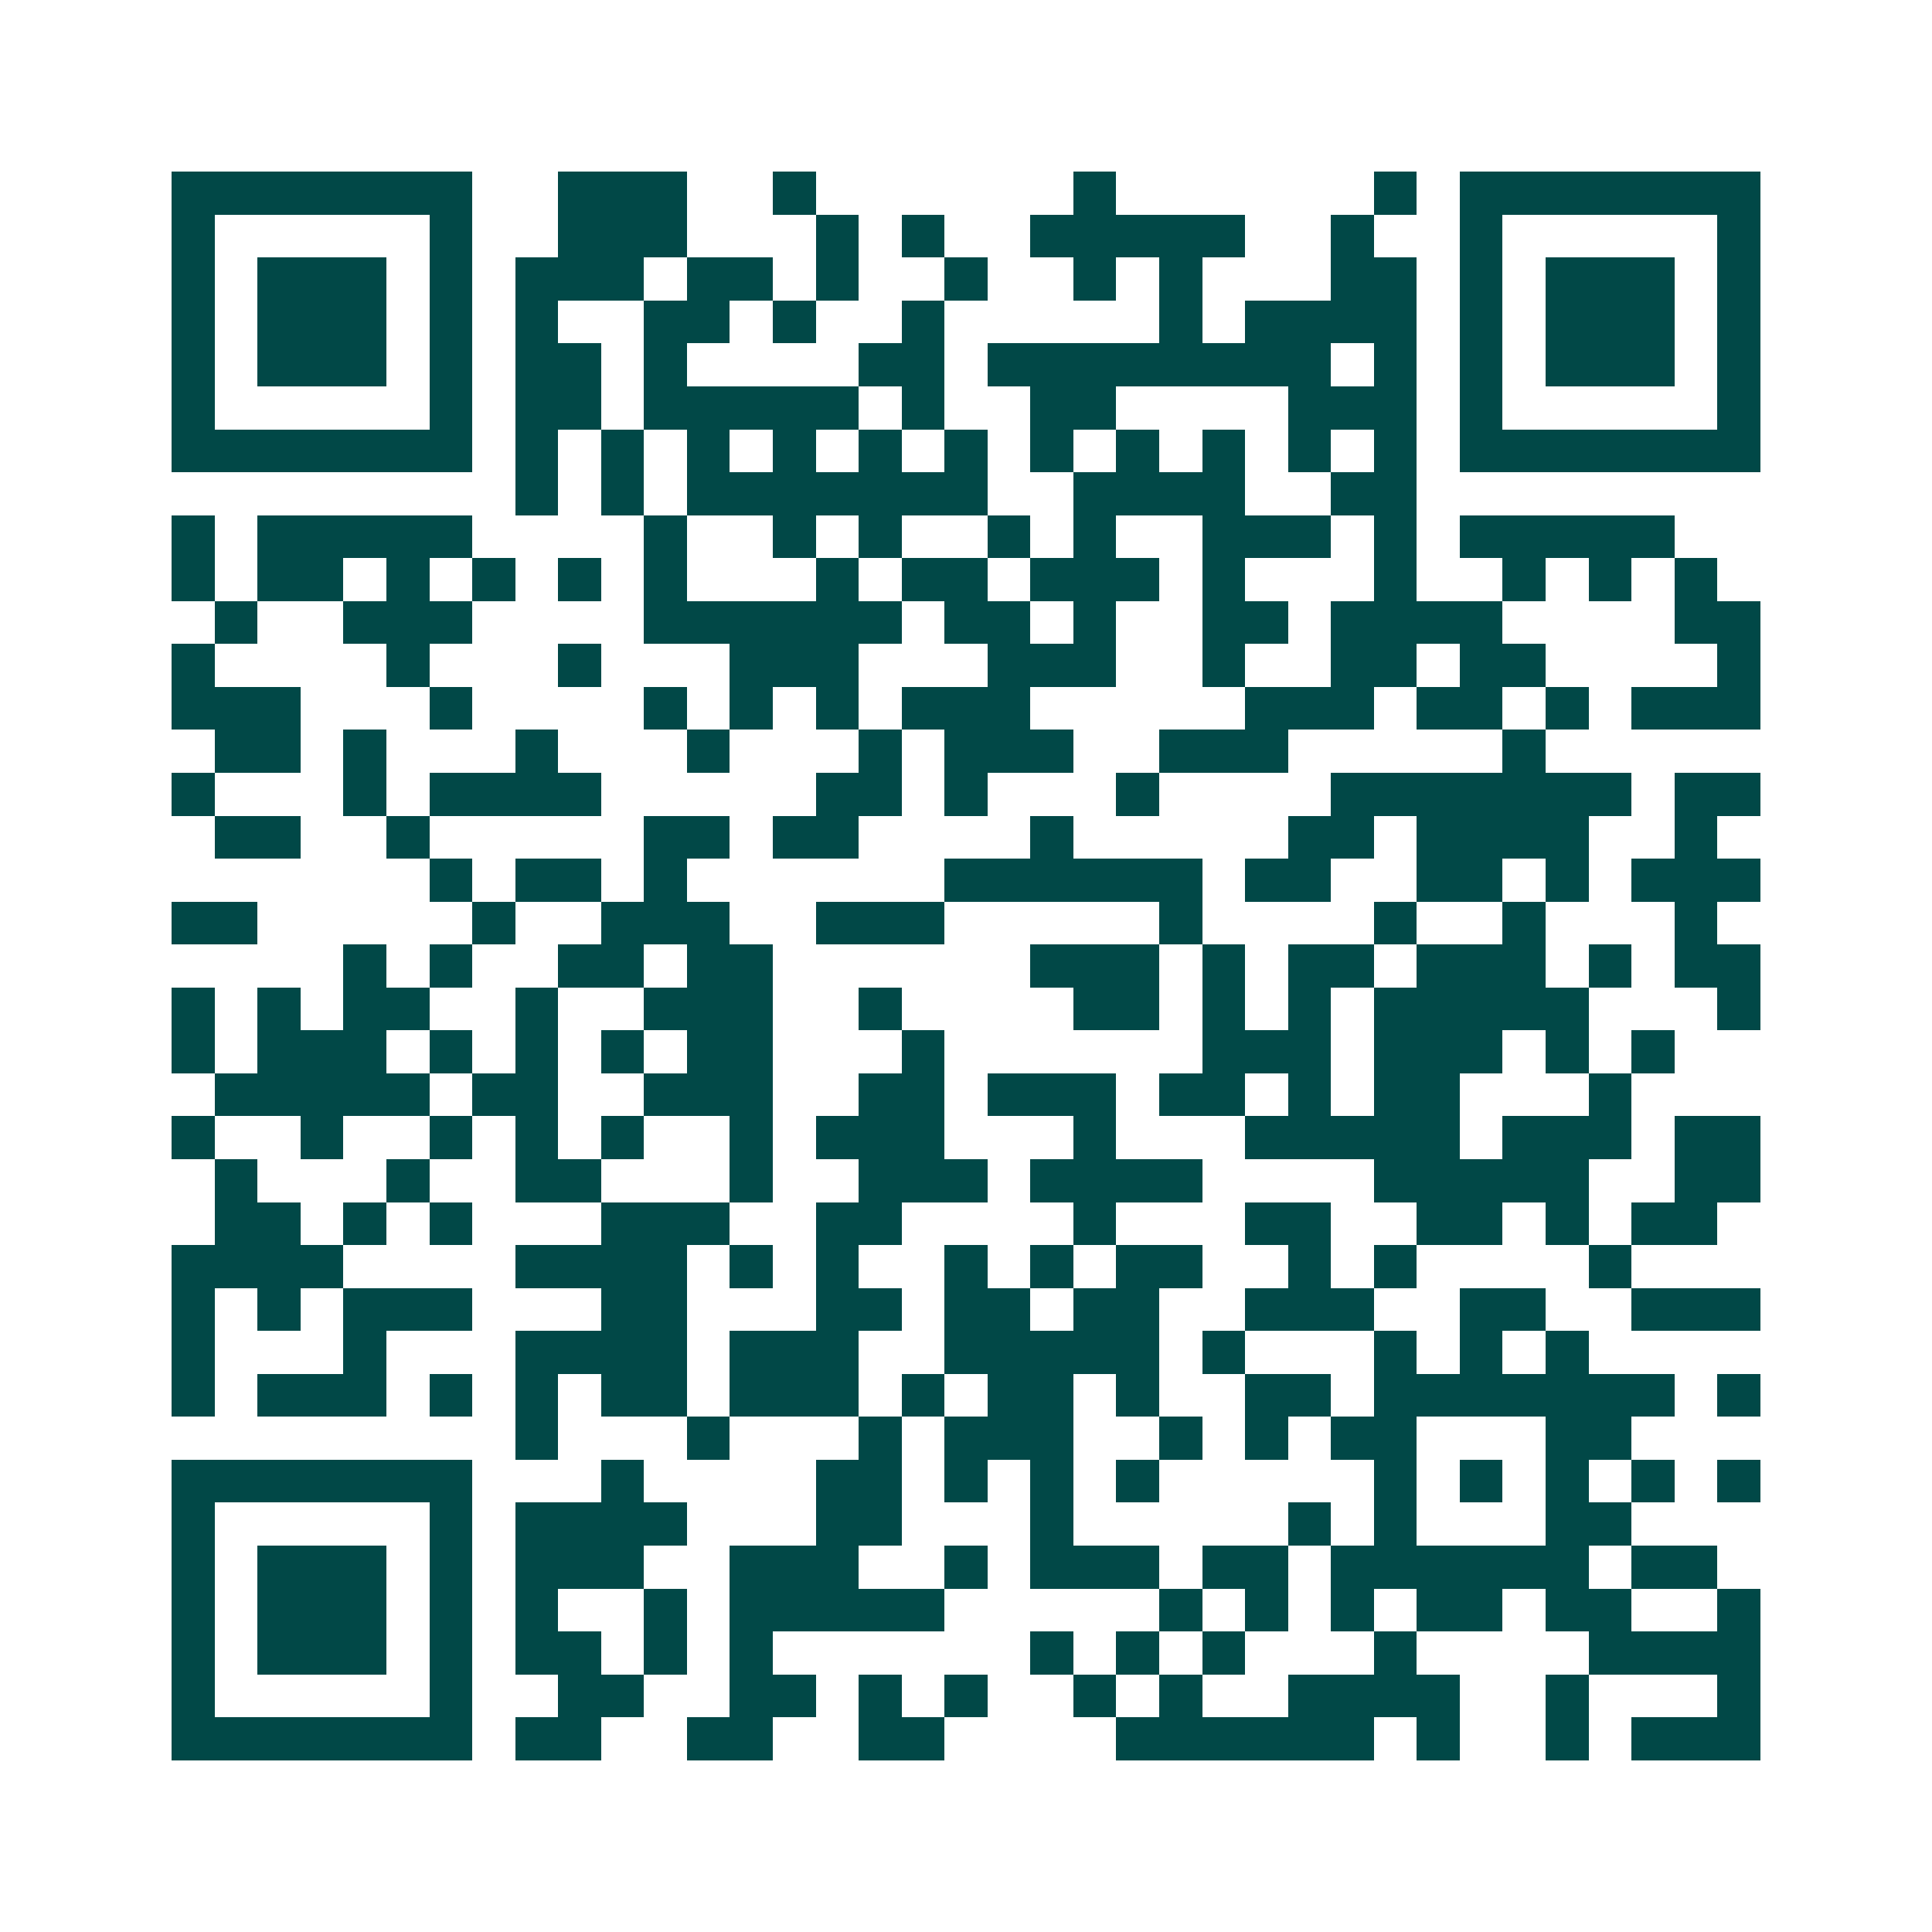 <svg xmlns="http://www.w3.org/2000/svg" width="200" height="200" viewBox="0 0 45 45" shape-rendering="crispEdges"><path fill="#ffffff" d="M0 0h45v45H0z"/><path stroke="#014847" d="M4 4.5h7m2 0h3m2 0h1m6 0h1m6 0h1m1 0h7M4 5.5h1m5 0h1m2 0h3m3 0h1m1 0h1m2 0h5m2 0h1m2 0h1m5 0h1M4 6.5h1m1 0h3m1 0h1m1 0h3m1 0h2m1 0h1m2 0h1m2 0h1m1 0h1m3 0h2m1 0h1m1 0h3m1 0h1M4 7.5h1m1 0h3m1 0h1m1 0h1m2 0h2m1 0h1m2 0h1m5 0h1m1 0h4m1 0h1m1 0h3m1 0h1M4 8.5h1m1 0h3m1 0h1m1 0h2m1 0h1m4 0h2m1 0h8m1 0h1m1 0h1m1 0h3m1 0h1M4 9.5h1m5 0h1m1 0h2m1 0h5m1 0h1m2 0h2m4 0h3m1 0h1m5 0h1M4 10.5h7m1 0h1m1 0h1m1 0h1m1 0h1m1 0h1m1 0h1m1 0h1m1 0h1m1 0h1m1 0h1m1 0h1m1 0h7M12 11.5h1m1 0h1m1 0h7m2 0h4m2 0h2M4 12.5h1m1 0h5m4 0h1m2 0h1m1 0h1m2 0h1m1 0h1m2 0h3m1 0h1m1 0h5M4 13.5h1m1 0h2m1 0h1m1 0h1m1 0h1m1 0h1m3 0h1m1 0h2m1 0h3m1 0h1m3 0h1m2 0h1m1 0h1m1 0h1M5 14.5h1m2 0h3m4 0h6m1 0h2m1 0h1m2 0h2m1 0h4m4 0h2M4 15.5h1m4 0h1m3 0h1m3 0h3m3 0h3m2 0h1m2 0h2m1 0h2m4 0h1M4 16.5h3m3 0h1m4 0h1m1 0h1m1 0h1m1 0h3m5 0h3m1 0h2m1 0h1m1 0h3M5 17.5h2m1 0h1m3 0h1m3 0h1m3 0h1m1 0h3m2 0h3m5 0h1M4 18.5h1m3 0h1m1 0h4m5 0h2m1 0h1m3 0h1m4 0h7m1 0h2M5 19.5h2m2 0h1m5 0h2m1 0h2m4 0h1m5 0h2m1 0h4m2 0h1M10 20.5h1m1 0h2m1 0h1m6 0h6m1 0h2m2 0h2m1 0h1m1 0h3M4 21.5h2m5 0h1m2 0h3m2 0h3m5 0h1m4 0h1m2 0h1m3 0h1M8 22.5h1m1 0h1m2 0h2m1 0h2m6 0h3m1 0h1m1 0h2m1 0h3m1 0h1m1 0h2M4 23.5h1m1 0h1m1 0h2m2 0h1m2 0h3m2 0h1m4 0h2m1 0h1m1 0h1m1 0h5m3 0h1M4 24.5h1m1 0h3m1 0h1m1 0h1m1 0h1m1 0h2m3 0h1m6 0h3m1 0h3m1 0h1m1 0h1M5 25.5h5m1 0h2m2 0h3m2 0h2m1 0h3m1 0h2m1 0h1m1 0h2m3 0h1M4 26.5h1m2 0h1m2 0h1m1 0h1m1 0h1m2 0h1m1 0h3m3 0h1m3 0h5m1 0h3m1 0h2M5 27.5h1m3 0h1m2 0h2m3 0h1m2 0h3m1 0h4m4 0h5m2 0h2M5 28.5h2m1 0h1m1 0h1m3 0h3m2 0h2m4 0h1m3 0h2m2 0h2m1 0h1m1 0h2M4 29.5h4m4 0h4m1 0h1m1 0h1m2 0h1m1 0h1m1 0h2m2 0h1m1 0h1m4 0h1M4 30.5h1m1 0h1m1 0h3m3 0h2m3 0h2m1 0h2m1 0h2m2 0h3m2 0h2m2 0h3M4 31.5h1m3 0h1m3 0h4m1 0h3m2 0h5m1 0h1m3 0h1m1 0h1m1 0h1M4 32.5h1m1 0h3m1 0h1m1 0h1m1 0h2m1 0h3m1 0h1m1 0h2m1 0h1m2 0h2m1 0h7m1 0h1M12 33.5h1m3 0h1m3 0h1m1 0h3m2 0h1m1 0h1m1 0h2m3 0h2M4 34.5h7m3 0h1m4 0h2m1 0h1m1 0h1m1 0h1m5 0h1m1 0h1m1 0h1m1 0h1m1 0h1M4 35.5h1m5 0h1m1 0h4m3 0h2m3 0h1m5 0h1m1 0h1m3 0h2M4 36.5h1m1 0h3m1 0h1m1 0h3m2 0h3m2 0h1m1 0h3m1 0h2m1 0h6m1 0h2M4 37.5h1m1 0h3m1 0h1m1 0h1m2 0h1m1 0h5m5 0h1m1 0h1m1 0h1m1 0h2m1 0h2m2 0h1M4 38.5h1m1 0h3m1 0h1m1 0h2m1 0h1m1 0h1m6 0h1m1 0h1m1 0h1m3 0h1m4 0h4M4 39.5h1m5 0h1m2 0h2m2 0h2m1 0h1m1 0h1m2 0h1m1 0h1m2 0h4m2 0h1m3 0h1M4 40.5h7m1 0h2m2 0h2m2 0h2m4 0h6m1 0h1m2 0h1m1 0h3"/></svg>

